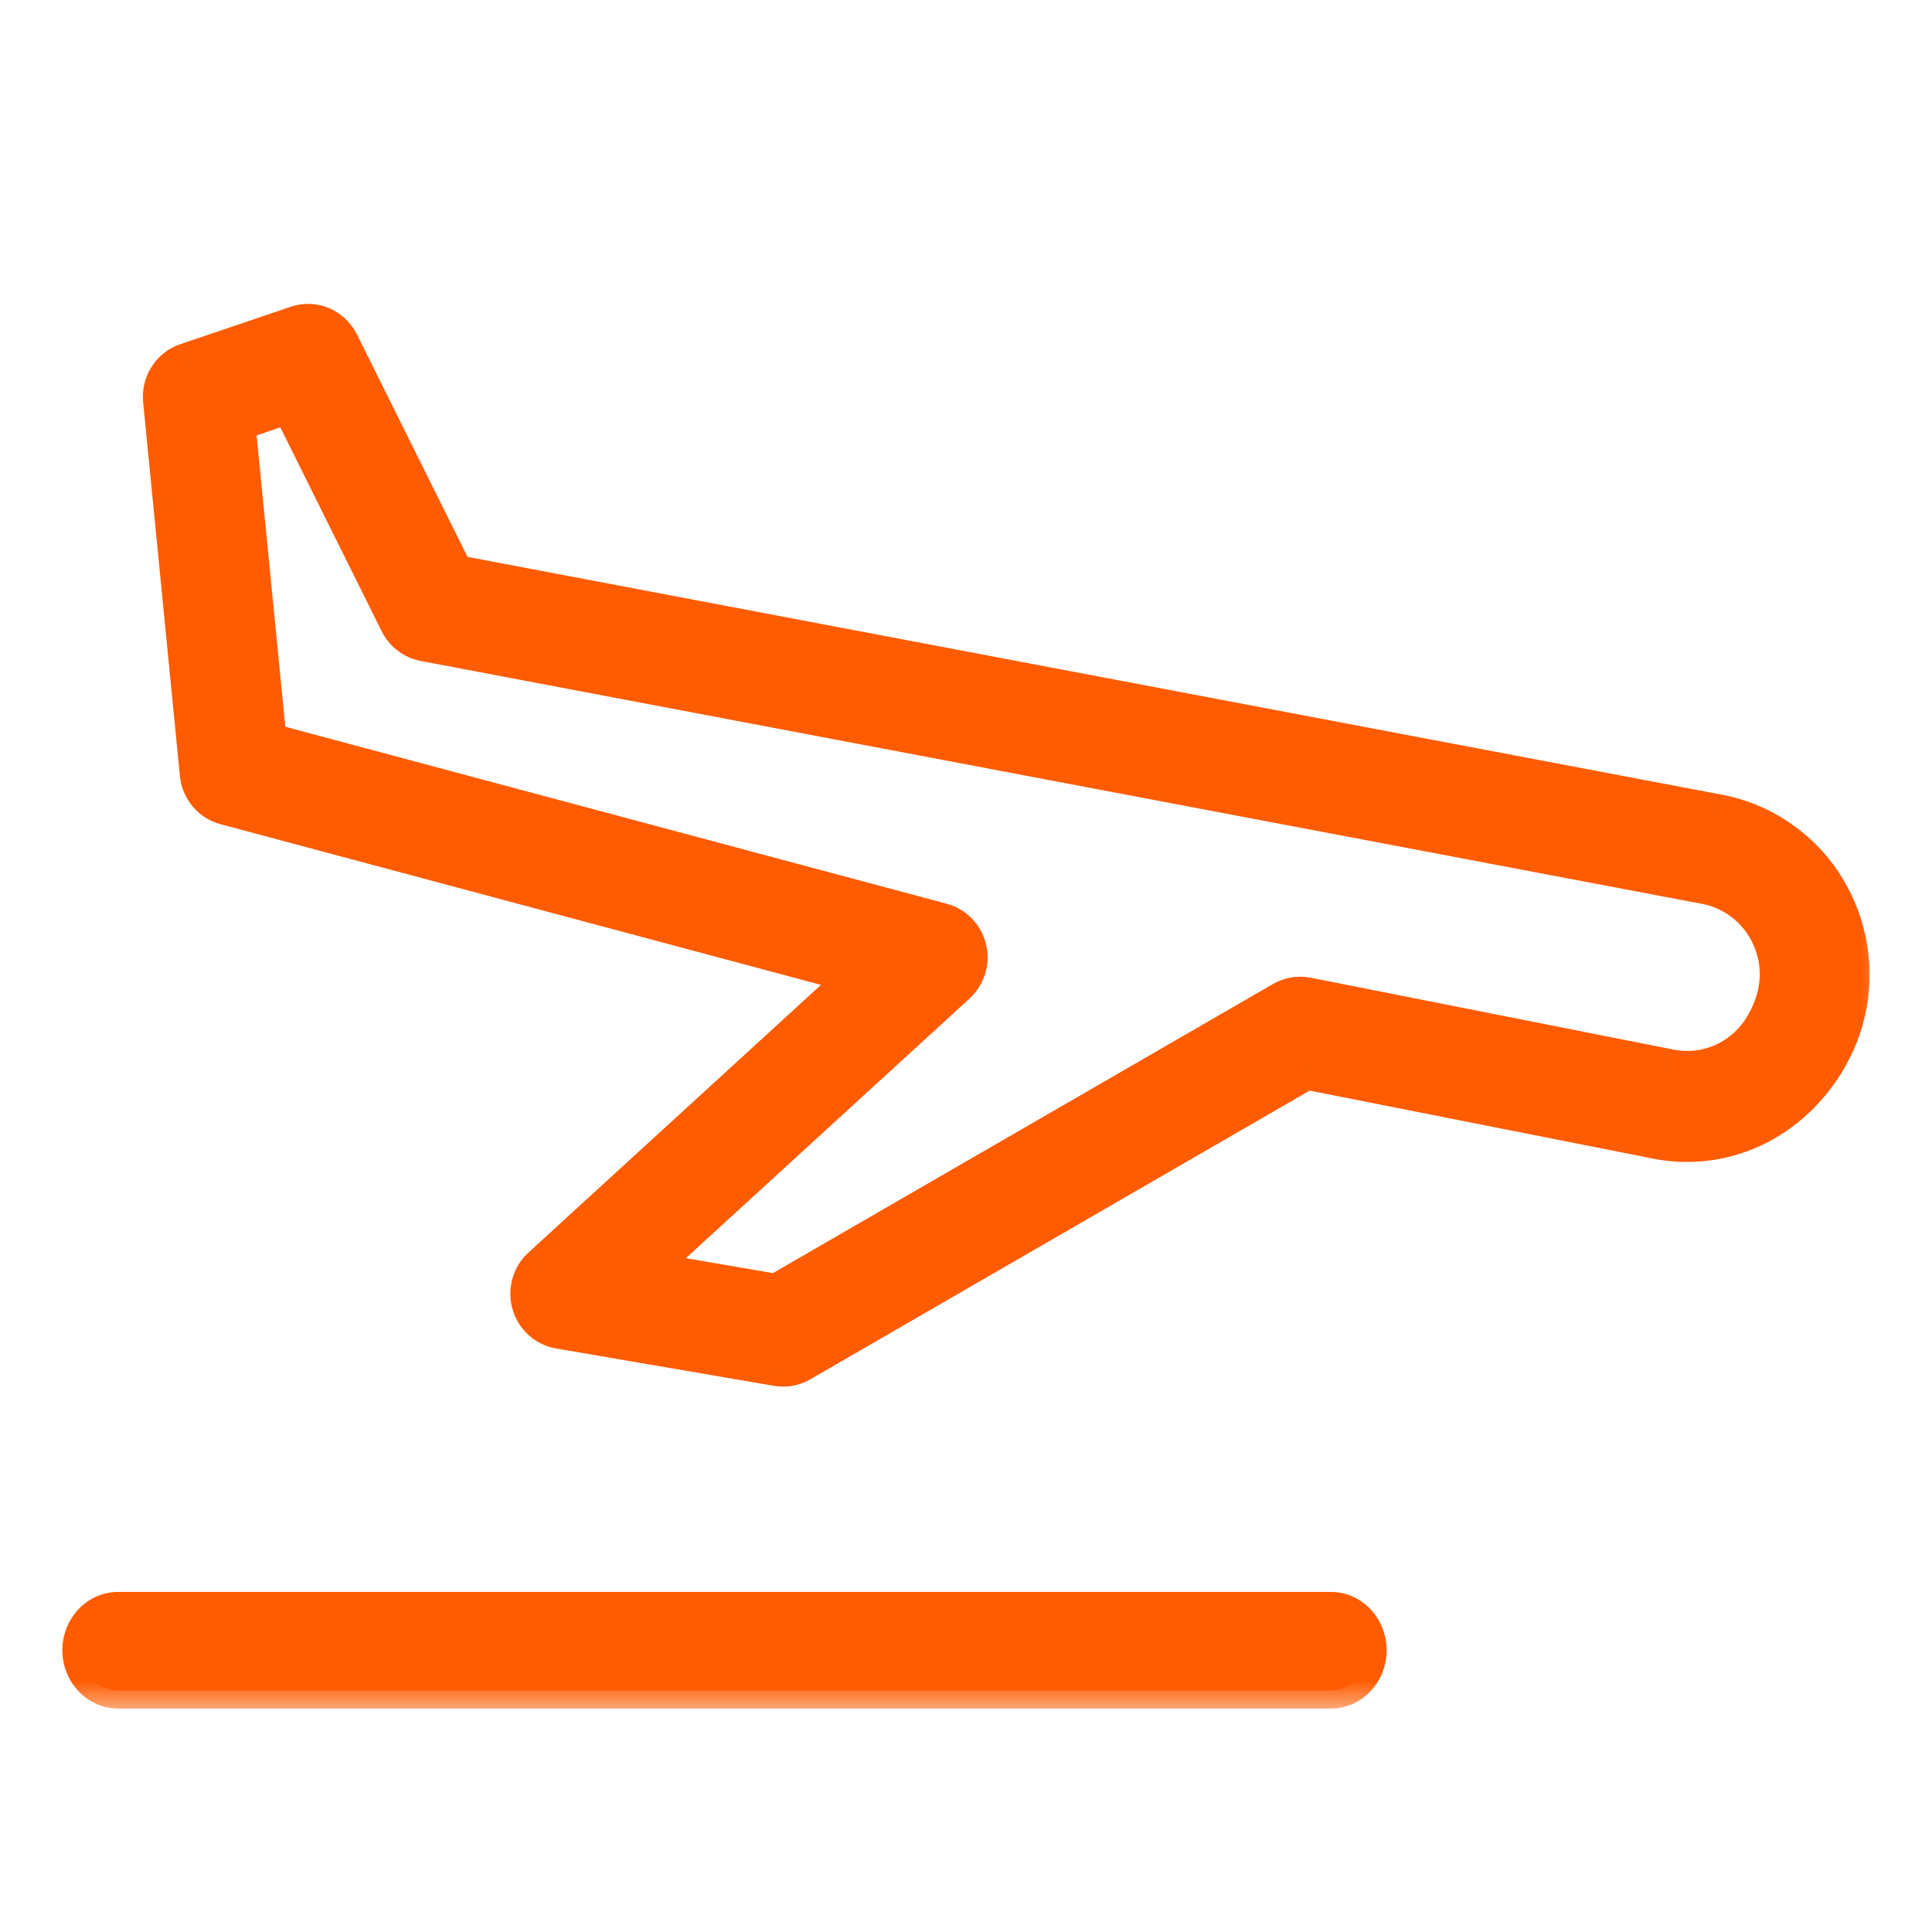 <svg width="32" height="32" viewBox="0 0 32 32" fill="none" xmlns="http://www.w3.org/2000/svg">
<mask id="path-1-outside-1_36_1543" maskUnits="userSpaceOnUse" x="0.333" y="4.333" width="31" height="24" fill="black">
<rect fill="white" x="0.333" y="4.333" width="31" height="24"/>
<path fill-rule="evenodd" clip-rule="evenodd" d="M29.323 13.779C29.943 14.144 30.388 14.733 30.574 15.439C30.76 16.143 30.663 16.88 30.305 17.512C29.689 18.598 28.539 19.127 27.401 18.889L21.64 17.747L13.272 22.586C13.18 22.639 13.076 22.667 12.971 22.667C12.938 22.667 12.903 22.664 12.87 22.658L9.261 22.039C9.03 21.999 8.842 21.829 8.777 21.602C8.713 21.374 8.78 21.128 8.954 20.969L14.204 16.165L3.729 13.361C3.483 13.295 3.303 13.081 3.278 12.824L2.67 6.634C2.641 6.346 2.812 6.077 3.082 5.986L4.908 5.366C5.196 5.267 5.508 5.399 5.644 5.674L7.542 9.491L28.471 13.459C28.772 13.516 29.059 13.624 29.323 13.779ZM27.64 17.675C28.27 17.808 28.897 17.518 29.214 16.96C29.447 16.547 29.5 16.145 29.397 15.759C29.296 15.373 29.053 15.05 28.713 14.851C28.569 14.766 28.412 14.707 28.248 14.676L7.022 10.652C6.836 10.617 6.676 10.495 6.591 10.323L4.794 6.71L3.929 7.003L4.447 12.274L15.603 15.259C15.82 15.316 15.987 15.491 16.041 15.712C16.093 15.933 16.022 16.165 15.857 16.318L10.705 21.032L12.858 21.401L21.235 16.558C21.363 16.485 21.509 16.46 21.652 16.488L27.64 17.675ZM1.961 26.667H22.039C22.386 26.667 22.667 26.965 22.667 27.333C22.667 27.702 22.386 28 22.039 28H1.961C1.614 28 1.333 27.702 1.333 27.333C1.333 26.965 1.614 26.667 1.961 26.667Z"/>
</mask>
<path fill-rule="evenodd" clip-rule="evenodd" d="M29.323 13.779C29.943 14.144 30.388 14.733 30.574 15.439C30.76 16.143 30.663 16.88 30.305 17.512C29.689 18.598 28.539 19.127 27.401 18.889L21.64 17.747L13.272 22.586C13.18 22.639 13.076 22.667 12.971 22.667C12.938 22.667 12.903 22.664 12.87 22.658L9.261 22.039C9.03 21.999 8.842 21.829 8.777 21.602C8.713 21.374 8.78 21.128 8.954 20.969L14.204 16.165L3.729 13.361C3.483 13.295 3.303 13.081 3.278 12.824L2.67 6.634C2.641 6.346 2.812 6.077 3.082 5.986L4.908 5.366C5.196 5.267 5.508 5.399 5.644 5.674L7.542 9.491L28.471 13.459C28.772 13.516 29.059 13.624 29.323 13.779ZM27.64 17.675C28.27 17.808 28.897 17.518 29.214 16.96C29.447 16.547 29.5 16.145 29.397 15.759C29.296 15.373 29.053 15.05 28.713 14.851C28.569 14.766 28.412 14.707 28.248 14.676L7.022 10.652C6.836 10.617 6.676 10.495 6.591 10.323L4.794 6.71L3.929 7.003L4.447 12.274L15.603 15.259C15.82 15.316 15.987 15.491 16.041 15.712C16.093 15.933 16.022 16.165 15.857 16.318L10.705 21.032L12.858 21.401L21.235 16.558C21.363 16.485 21.509 16.46 21.652 16.488L27.64 17.675ZM1.961 26.667H22.039C22.386 26.667 22.667 26.965 22.667 27.333C22.667 27.702 22.386 28 22.039 28H1.961C1.614 28 1.333 27.702 1.333 27.333C1.333 26.965 1.614 26.667 1.961 26.667Z" fill="#FF5B00"/>
<path d="M30.574 15.439L30.864 15.362L30.864 15.362L30.574 15.439ZM29.323 13.779L29.17 14.038L29.171 14.038L29.323 13.779ZM30.305 17.512L30.044 17.364L30.044 17.364L30.305 17.512ZM27.401 18.889L27.463 18.596L27.46 18.595L27.401 18.889ZM21.64 17.747L21.699 17.453L21.588 17.431L21.49 17.488L21.64 17.747ZM13.272 22.586L13.122 22.326L13.121 22.326L13.272 22.586ZM12.87 22.658L12.819 22.954L12.822 22.954L12.87 22.658ZM9.261 22.039L9.21 22.335L9.21 22.335L9.261 22.039ZM8.777 21.602L8.488 21.683L8.489 21.684L8.777 21.602ZM8.954 20.969L8.752 20.747L8.751 20.747L8.954 20.969ZM14.204 16.165L14.406 16.386L14.81 16.016L14.282 15.875L14.204 16.165ZM3.729 13.361L3.807 13.071L3.807 13.071L3.729 13.361ZM3.278 12.824L3.577 12.795L3.577 12.795L3.278 12.824ZM2.67 6.634L2.968 6.605L2.968 6.605L2.67 6.634ZM3.082 5.986L3.178 6.27L3.179 6.27L3.082 5.986ZM4.908 5.366L5.005 5.651L5.007 5.65L4.908 5.366ZM5.644 5.674L5.376 5.808L5.376 5.808L5.644 5.674ZM7.542 9.491L7.273 9.625L7.339 9.758L7.486 9.786L7.542 9.491ZM28.471 13.459L28.528 13.164L28.527 13.164L28.471 13.459ZM29.214 16.96L29.475 17.108L29.476 17.107L29.214 16.96ZM27.64 17.675L27.702 17.382L27.699 17.381L27.64 17.675ZM29.397 15.759L29.107 15.835L29.108 15.836L29.397 15.759ZM28.713 14.851L28.561 15.11L28.561 15.11L28.713 14.851ZM28.248 14.676L28.192 14.971L28.192 14.971L28.248 14.676ZM7.022 10.652L6.966 10.947L6.966 10.947L7.022 10.652ZM6.591 10.323L6.859 10.189L6.859 10.189L6.591 10.323ZM4.794 6.71L5.063 6.576L4.946 6.341L4.698 6.426L4.794 6.71ZM3.929 7.003L3.832 6.719L3.607 6.796L3.63 7.033L3.929 7.003ZM4.447 12.274L4.149 12.303L4.169 12.51L4.37 12.563L4.447 12.274ZM15.603 15.259L15.526 15.549L15.526 15.549L15.603 15.259ZM16.041 15.712L16.333 15.643L16.332 15.641L16.041 15.712ZM15.857 16.318L16.059 16.539L16.06 16.538L15.857 16.318ZM10.705 21.032L10.503 20.81L10.051 21.224L10.655 21.327L10.705 21.032ZM12.858 21.401L12.807 21.697L12.914 21.715L13.008 21.66L12.858 21.401ZM21.235 16.558L21.087 16.296L21.085 16.298L21.235 16.558ZM21.652 16.488L21.71 16.194L21.709 16.194L21.652 16.488ZM30.864 15.362C30.658 14.581 30.164 13.926 29.474 13.521L29.171 14.038C29.722 14.362 30.118 14.885 30.284 15.515L30.864 15.362ZM30.565 17.66C30.963 16.96 31.07 16.143 30.864 15.362L30.284 15.515C30.45 16.144 30.364 16.8 30.044 17.364L30.565 17.66ZM27.34 19.183C28.613 19.449 29.889 18.853 30.566 17.66L30.044 17.364C29.488 18.343 28.466 18.805 27.463 18.596L27.34 19.183ZM21.582 18.042L27.343 19.183L27.46 18.595L21.699 17.453L21.582 18.042ZM13.422 22.845L21.79 18.007L21.49 17.488L13.122 22.326L13.422 22.845ZM12.971 22.967C13.128 22.967 13.285 22.925 13.423 22.845L13.121 22.326C13.076 22.353 13.023 22.367 12.971 22.367V22.967ZM12.822 22.954C12.87 22.962 12.92 22.967 12.971 22.967V22.367C12.955 22.367 12.937 22.365 12.919 22.362L12.822 22.954ZM9.21 22.335L12.819 22.954L12.921 22.363L9.311 21.744L9.21 22.335ZM8.489 21.684C8.585 22.021 8.864 22.275 9.21 22.335L9.312 21.744C9.196 21.724 9.099 21.638 9.065 21.519L8.489 21.684ZM8.751 20.747C8.492 20.985 8.394 21.349 8.488 21.683L9.066 21.52C9.031 21.399 9.069 21.271 9.157 21.19L8.751 20.747ZM14.002 15.943L8.752 20.747L9.157 21.19L14.406 16.386L14.002 15.943ZM3.651 13.651L14.126 16.454L14.282 15.875L3.807 13.071L3.651 13.651ZM2.98 12.853C3.017 13.232 3.282 13.552 3.651 13.651L3.807 13.071C3.684 13.038 3.59 12.93 3.577 12.795L2.98 12.853ZM2.371 6.663L2.98 12.854L3.577 12.795L2.968 6.605L2.371 6.663ZM2.986 5.701C2.581 5.838 2.329 6.24 2.371 6.664L2.968 6.605C2.953 6.452 3.044 6.315 3.178 6.27L2.986 5.701ZM4.812 5.082L2.986 5.701L3.179 6.27L5.005 5.651L4.812 5.082ZM5.913 5.541C5.711 5.135 5.245 4.932 4.81 5.083L5.007 5.65C5.147 5.601 5.304 5.663 5.376 5.808L5.913 5.541ZM7.81 9.357L5.913 5.541L5.376 5.808L7.273 9.625L7.81 9.357ZM28.527 13.164L7.598 9.196L7.486 9.786L28.415 13.754L28.527 13.164ZM29.475 13.521C29.181 13.348 28.862 13.228 28.528 13.164L28.415 13.754C28.682 13.805 28.936 13.9 29.17 14.038L29.475 13.521ZM28.953 16.811C28.699 17.259 28.202 17.487 27.702 17.382L27.579 17.969C28.339 18.129 29.095 17.778 29.475 17.108L28.953 16.811ZM29.108 15.836C29.188 16.138 29.152 16.461 28.953 16.812L29.476 17.107C29.743 16.634 29.812 16.151 29.687 15.682L29.108 15.836ZM28.561 15.11C28.832 15.269 29.026 15.525 29.107 15.835L29.688 15.683C29.567 15.221 29.274 14.832 28.864 14.592L28.561 15.11ZM28.192 14.971C28.322 14.995 28.446 15.042 28.561 15.11L28.865 14.592C28.691 14.491 28.502 14.419 28.303 14.382L28.192 14.971ZM6.966 10.947L28.192 14.971L28.304 14.382L7.078 10.357L6.966 10.947ZM6.322 10.456C6.449 10.711 6.686 10.893 6.966 10.947L7.078 10.357C6.985 10.34 6.904 10.279 6.859 10.189L6.322 10.456ZM4.526 6.843L6.322 10.456L6.859 10.189L5.063 6.576L4.526 6.843ZM4.025 7.288L4.891 6.994L4.698 6.426L3.832 6.719L4.025 7.288ZM4.746 12.244L4.227 6.974L3.63 7.033L4.149 12.303L4.746 12.244ZM15.681 14.969L4.525 11.984L4.37 12.563L15.526 15.549L15.681 14.969ZM16.332 15.641C16.254 15.316 16.006 15.056 15.68 14.969L15.526 15.549C15.633 15.578 15.721 15.665 15.749 15.782L16.332 15.641ZM16.06 16.538C16.305 16.312 16.41 15.969 16.333 15.643L15.749 15.781C15.776 15.897 15.738 16.018 15.653 16.097L16.06 16.538ZM10.908 21.253L16.059 16.539L15.654 16.096L10.503 20.81L10.908 21.253ZM12.909 21.105L10.756 20.736L10.655 21.327L12.807 21.697L12.909 21.105ZM21.085 16.298L12.708 21.141L13.008 21.66L21.385 16.817L21.085 16.298ZM21.709 16.194C21.495 16.152 21.276 16.19 21.087 16.296L21.382 16.819C21.45 16.78 21.524 16.769 21.595 16.782L21.709 16.194ZM27.699 17.381L21.71 16.194L21.594 16.782L27.582 17.97L27.699 17.381ZM22.039 26.367H1.961V26.967H22.039V26.367ZM22.967 27.333C22.967 26.817 22.569 26.367 22.039 26.367V26.967C22.203 26.967 22.367 27.113 22.367 27.333H22.967ZM22.039 28.3C22.569 28.3 22.967 27.85 22.967 27.333H22.367C22.367 27.554 22.203 27.7 22.039 27.7V28.3ZM1.961 28.3H22.039V27.7H1.961V28.3ZM1.033 27.333C1.033 27.85 1.431 28.3 1.961 28.3V27.7C1.797 27.7 1.633 27.554 1.633 27.333H1.033ZM1.961 26.367C1.431 26.367 1.033 26.817 1.033 27.333H1.633C1.633 27.113 1.797 26.967 1.961 26.967V26.367Z" fill="#FF5B00" mask="url(#path-1-outside-1_36_1543)"/>
</svg>
